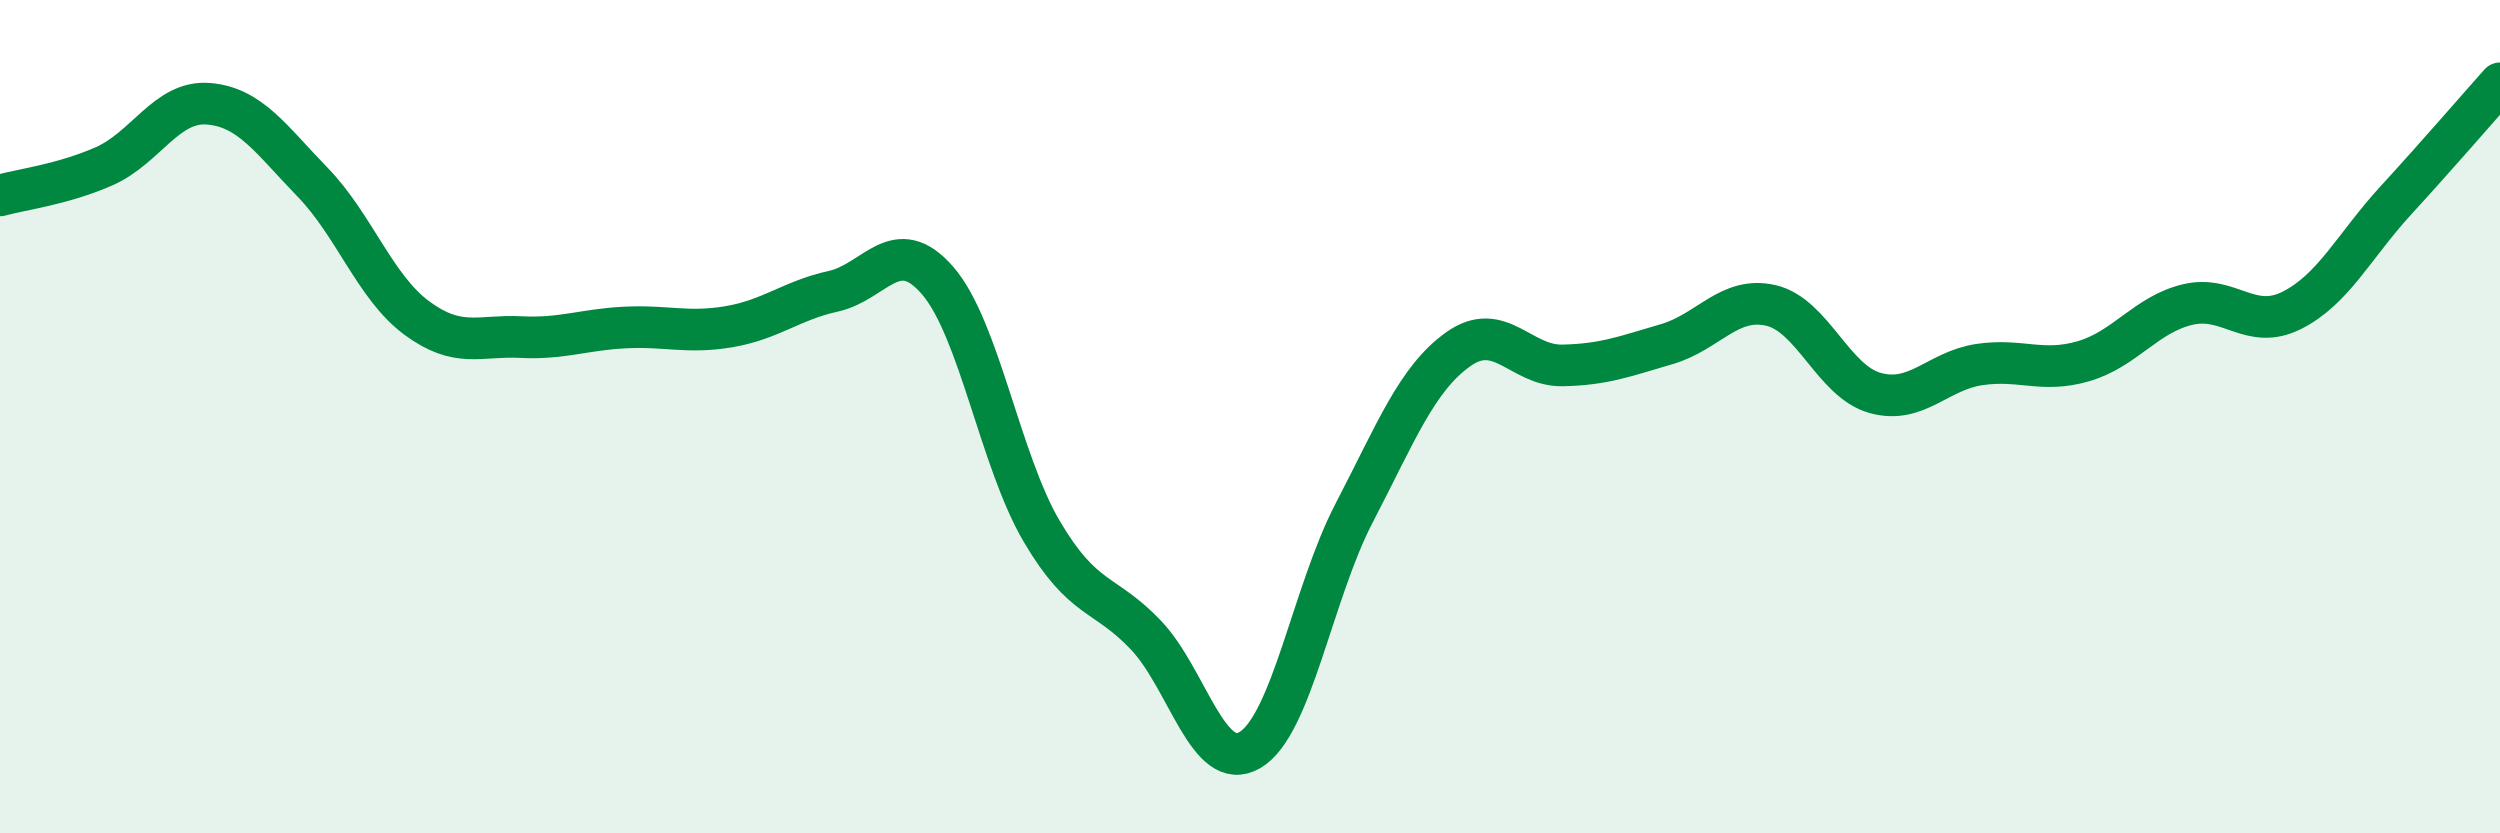 
    <svg width="60" height="20" viewBox="0 0 60 20" xmlns="http://www.w3.org/2000/svg">
      <path
        d="M 0,4.69 C 0.5,4.55 1.5,4.43 2.5,3.99 C 3.5,3.55 4,2.41 5,2.49 C 6,2.57 6.5,3.34 7.5,4.37 C 8.5,5.4 9,6.89 10,7.63 C 11,8.37 11.5,8.04 12.5,8.09 C 13.5,8.14 14,7.91 15,7.86 C 16,7.81 16.5,8.01 17.5,7.84 C 18.5,7.67 19,7.21 20,6.99 C 21,6.77 21.5,5.58 22.5,6.73 C 23.5,7.88 24,11.05 25,12.75 C 26,14.45 26.5,14.19 27.5,15.24 C 28.5,16.29 29,18.59 30,18 C 31,17.41 31.5,14.23 32.5,12.31 C 33.5,10.39 34,9.09 35,8.38 C 36,7.67 36.5,8.79 37.5,8.77 C 38.5,8.75 39,8.55 40,8.26 C 41,7.97 41.5,7.1 42.5,7.33 C 43.5,7.56 44,9.15 45,9.43 C 46,9.71 46.5,8.9 47.5,8.75 C 48.5,8.6 49,8.96 50,8.67 C 51,8.38 51.5,7.55 52.5,7.31 C 53.5,7.07 54,7.95 55,7.45 C 56,6.95 56.5,5.9 57.5,4.81 C 58.5,3.72 59.5,2.56 60,2L60 20L0 20Z"
        fill="#008740"
        opacity="0.1"
        stroke-linecap="round"
        stroke-linejoin="round"
      />
      <path
        d="M 0,4.69 C 0.5,4.55 1.5,4.43 2.5,3.99 C 3.5,3.55 4,2.41 5,2.49 C 6,2.57 6.5,3.34 7.5,4.37 C 8.5,5.4 9,6.89 10,7.63 C 11,8.37 11.5,8.04 12.5,8.09 C 13.5,8.14 14,7.91 15,7.86 C 16,7.81 16.5,8.01 17.5,7.84 C 18.5,7.67 19,7.21 20,6.99 C 21,6.77 21.5,5.58 22.5,6.73 C 23.5,7.88 24,11.05 25,12.75 C 26,14.45 26.5,14.19 27.5,15.24 C 28.5,16.29 29,18.59 30,18 C 31,17.41 31.5,14.23 32.5,12.31 C 33.5,10.39 34,9.09 35,8.38 C 36,7.67 36.5,8.79 37.5,8.77 C 38.5,8.75 39,8.55 40,8.26 C 41,7.97 41.5,7.1 42.5,7.33 C 43.5,7.56 44,9.15 45,9.43 C 46,9.71 46.5,8.9 47.5,8.75 C 48.5,8.6 49,8.96 50,8.67 C 51,8.38 51.5,7.55 52.5,7.31 C 53.5,7.07 54,7.95 55,7.45 C 56,6.95 56.5,5.9 57.5,4.81 C 58.5,3.72 59.5,2.56 60,2"
        stroke="#008740"
        stroke-width="1"
        fill="none"
        stroke-linecap="round"
        stroke-linejoin="round"
      />
    </svg>
  